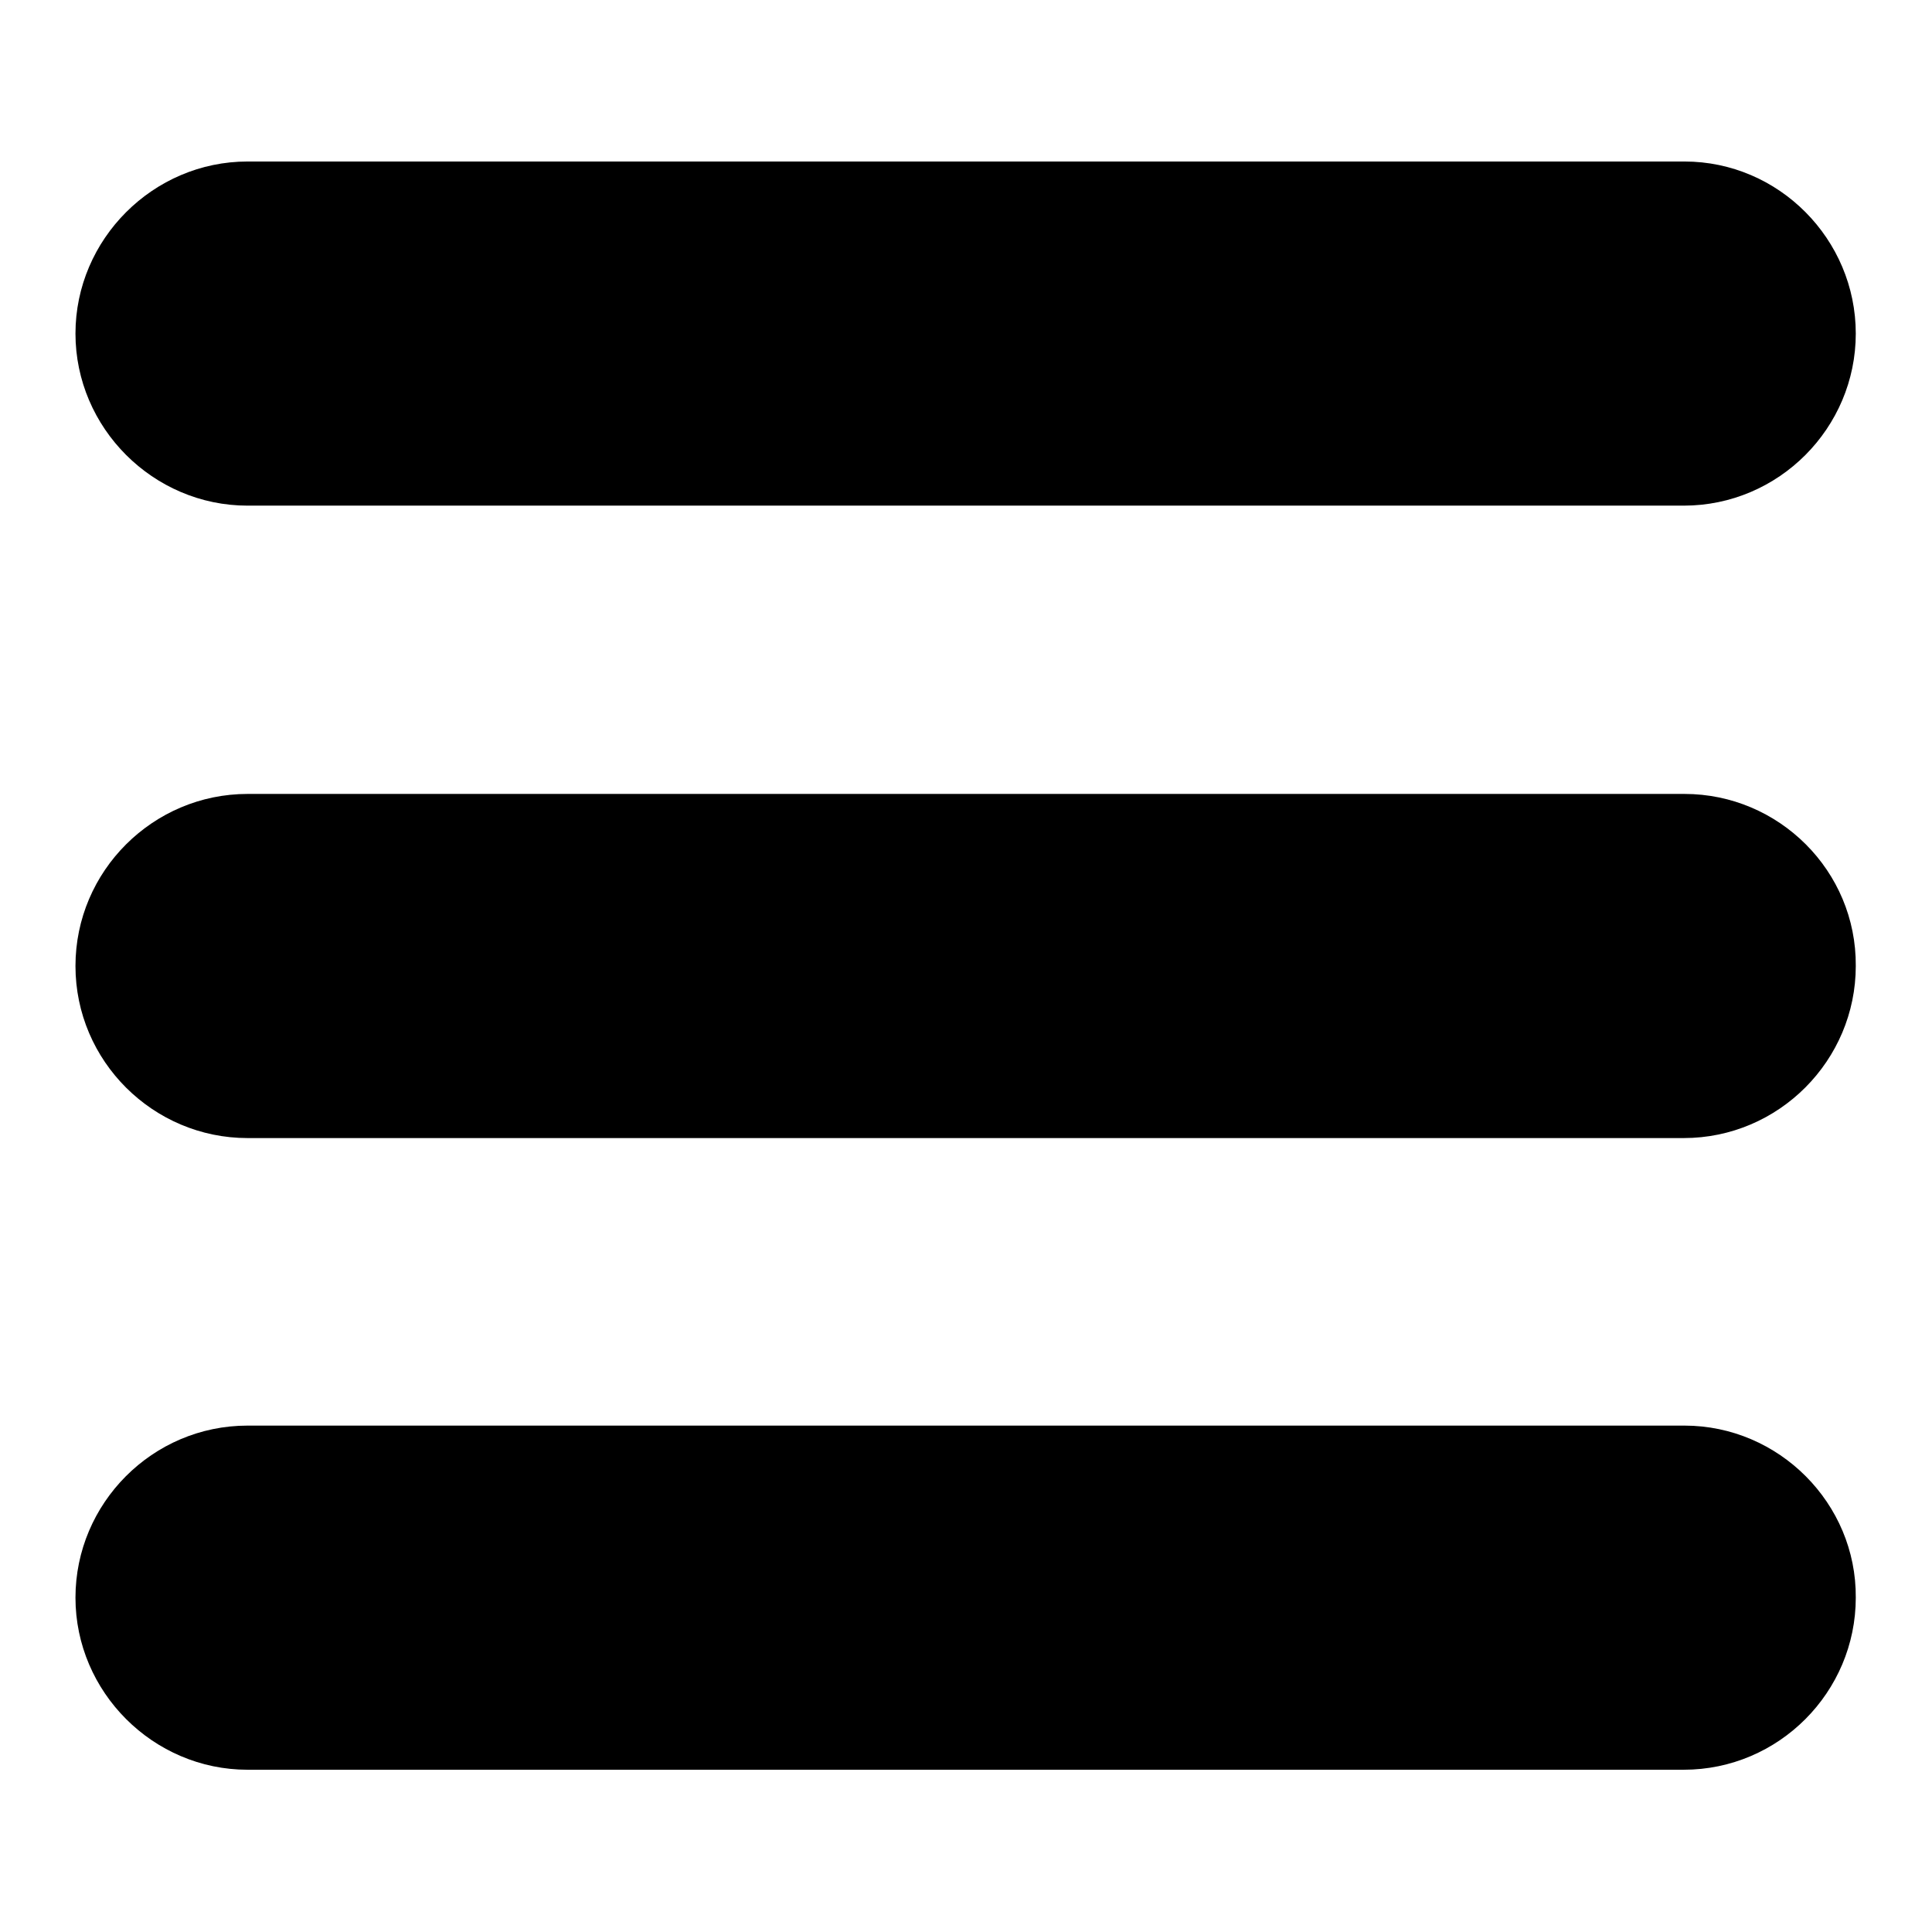 <?xml version="1.0" encoding="utf-8"?>
<!-- Svg Vector Icons : http://www.onlinewebfonts.com/icon -->
<!DOCTYPE svg PUBLIC "-//W3C//DTD SVG 1.1//EN" "http://www.w3.org/Graphics/SVG/1.1/DTD/svg11.dtd">
<svg version="1.1" xmlns="http://www.w3.org/2000/svg" xmlns:xlink="http://www.w3.org/1999/xlink" x="0px" y="0px" viewBox="0 0 256 256" enable-background="new 0 0 256 256" xml:space="preserve">
<g><g><g><path fill="#000000" d="M223.2,21.4H32.8C20.3,21.4,10,31.7,10,44.2s10.3,22.8,22.8,22.8h190.3c12.6,0,22.8-10.3,22.8-22.8S235.7,21.4,223.2,21.4z"/><path fill="#000000" d="M223.2,105.2H32.8C20.3,105.2,10,115.4,10,128s10.3,22.8,22.8,22.8h190.3c12.6,0,22.8-10.3,22.8-22.8C246,115.4,235.7,105.2,223.2,105.2z"/><path fill="#000000" d="M223.2,188.9H32.8c-12.6,0-22.8,10.3-22.8,22.8c0,12.5,10.3,22.8,22.8,22.8h190.3c12.6,0,22.8-10.3,22.8-22.8C246,199.2,235.7,188.9,223.2,188.9z"/></g><g></g><g></g><g></g><g></g><g></g><g></g><g></g><g></g><g></g><g></g><g></g><g></g><g></g><g></g><g></g></g></g>
</svg>